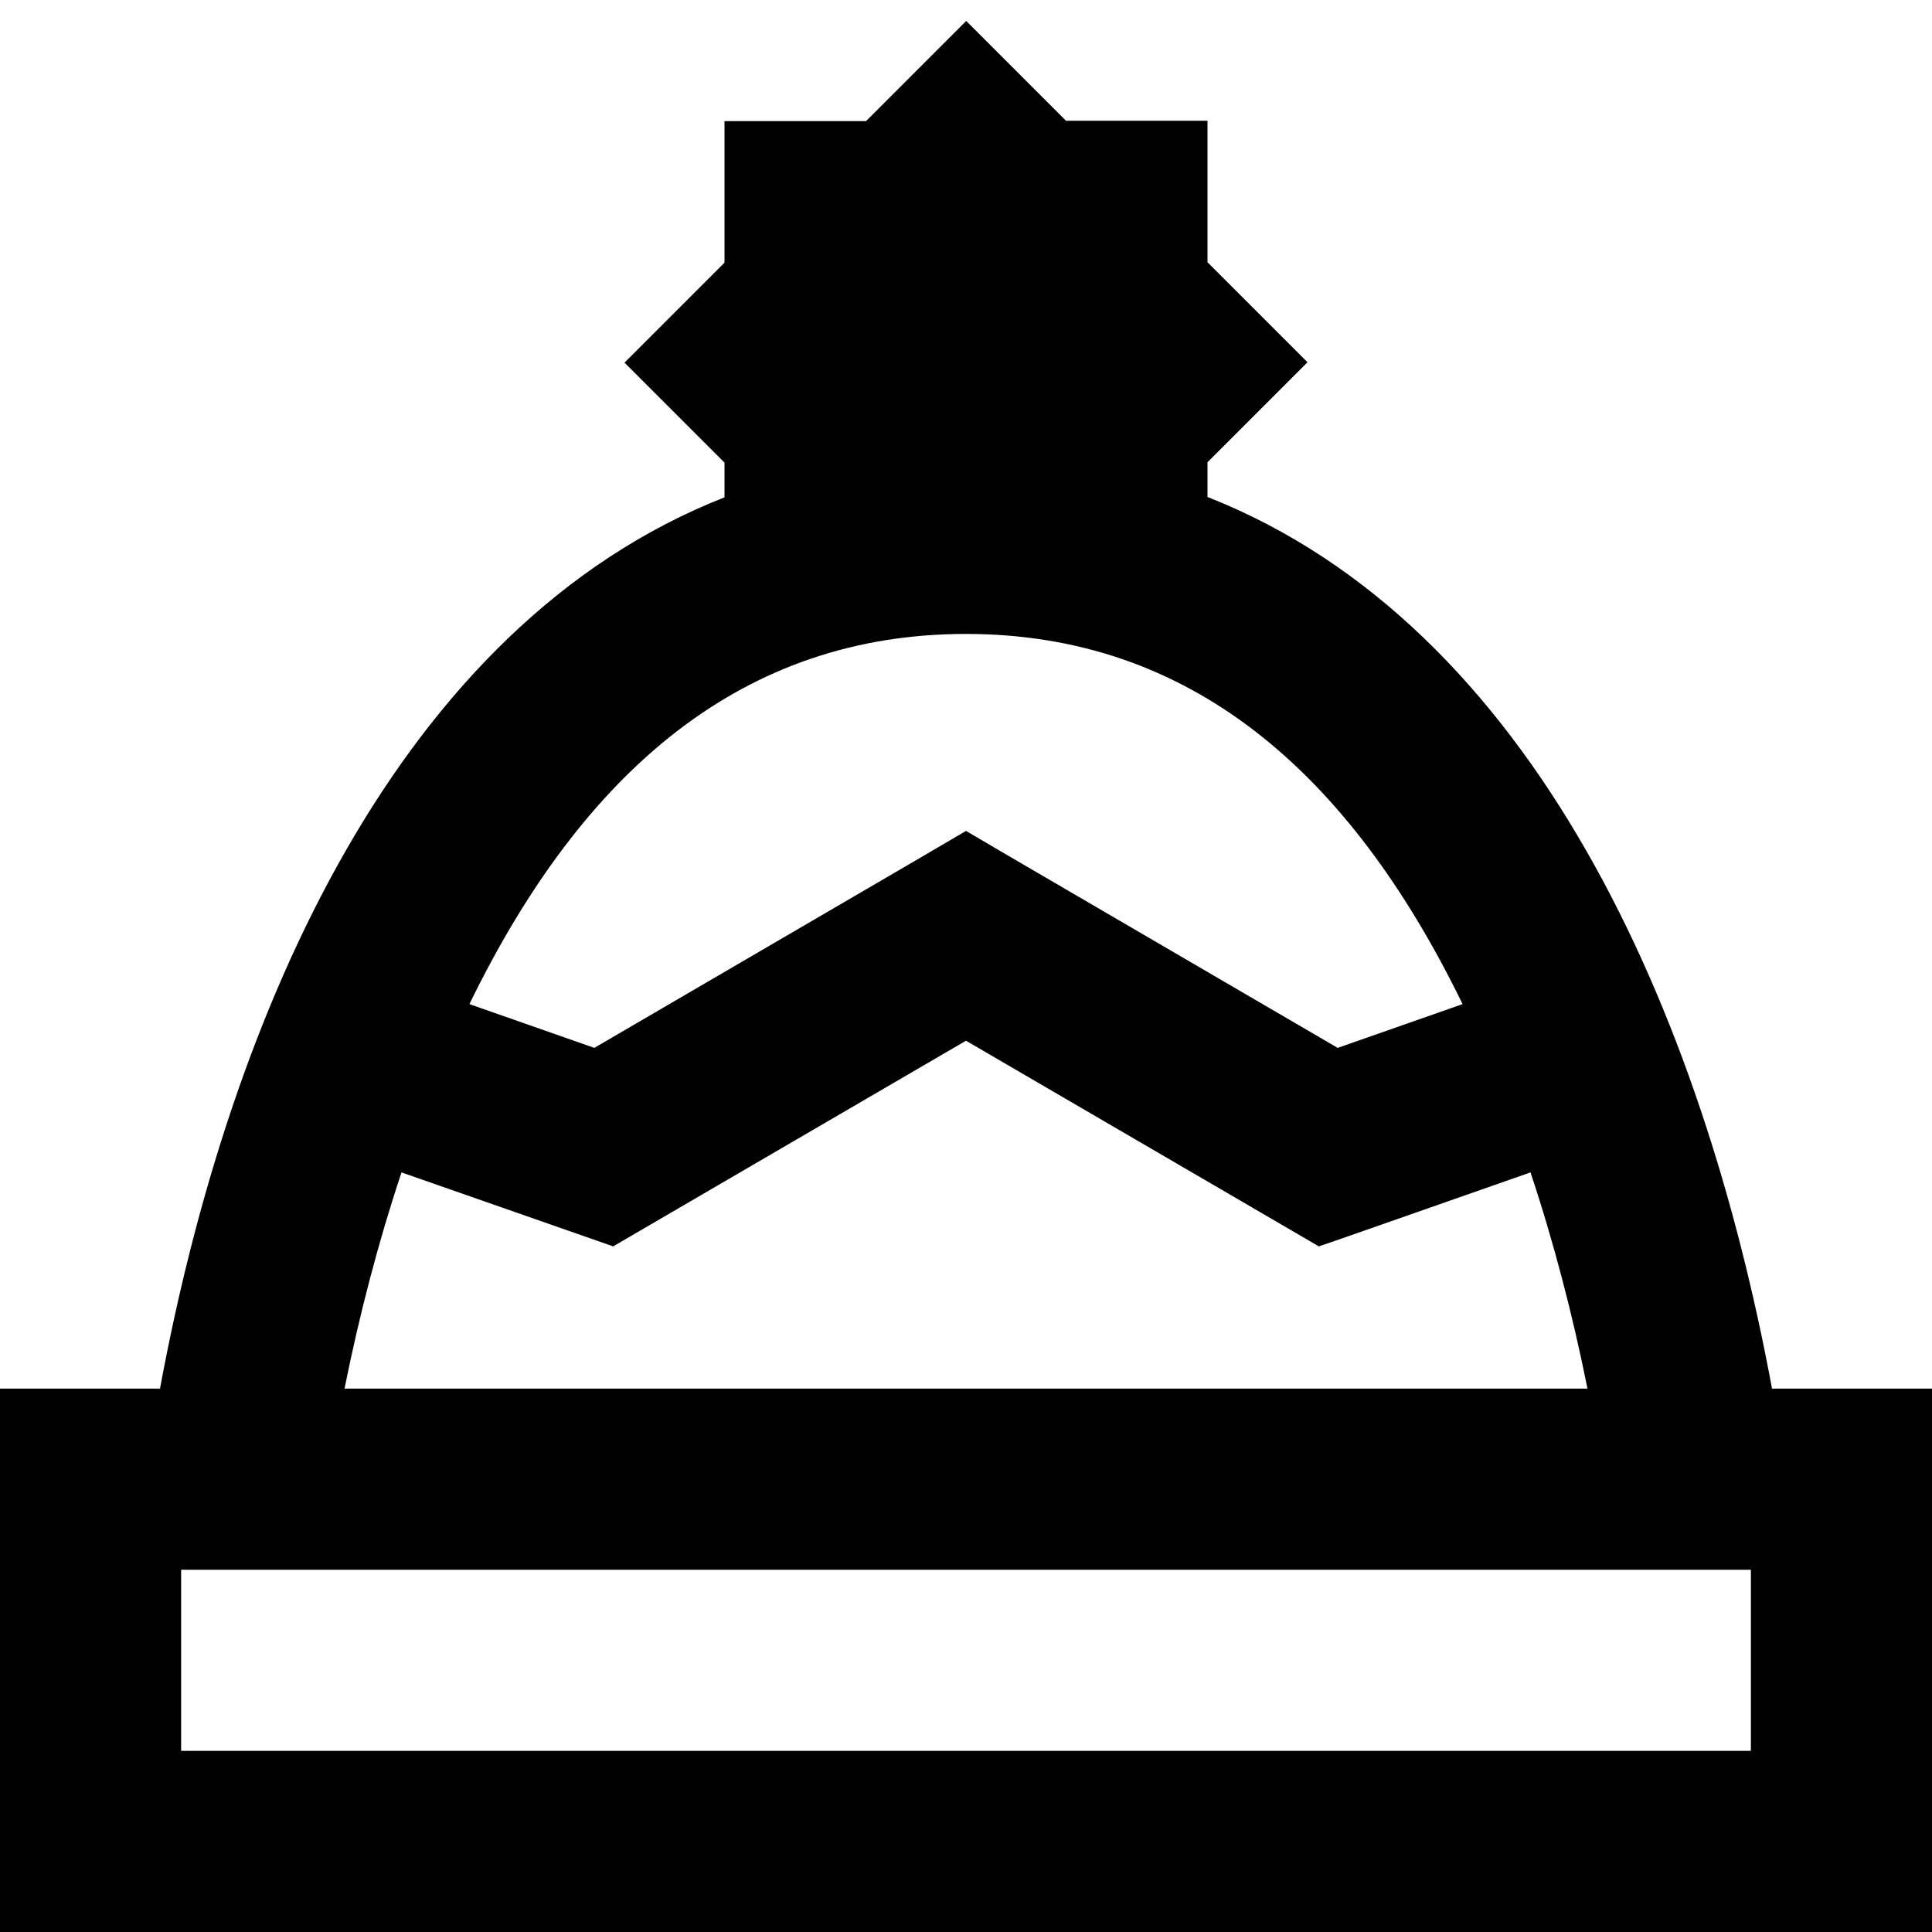 <svg xmlns="http://www.w3.org/2000/svg" viewBox="0 0 512 512"><!--! Font Awesome Pro 7.0.0 by @fontawesome - https://fontawesome.com License - https://fontawesome.com/license (Commercial License) Copyright 2025 Fonticons, Inc. --><path fill="currentColor" d="M256 5.5l26.5 26.5 37.5 0 0 37.5 26.5 26.5-26.5 26.5 0 9.2C406.5 165.8 451.2 268.6 469.6 368l42.4 0 0 144-512 0 0-144 42.4 0C60.8 268.6 105.5 165.8 192 131.8l0-9.2-26.5-26.5 26.5-26.5 0-37.5 37.5 0 26.5-26.5zM91.3 368l329.4 0c-3.9-19.4-8.9-38.7-15.1-57.3-36.3 12.7-55 19.3-56.1 19.6l-9.6-5.6-83.9-48.9-83.9 48.9-9.6 5.6c-1.1-.4-19.8-6.9-56.1-19.6-6.2 18.6-11.2 37.9-15.1 57.3zm66.2-90.3l86.4-50.4 12.1-7.1 12.1 7.1 86.4 50.4 33.1-11.6C357.3 203.9 314.9 168 256 168s-101.3 35.9-131.6 98.1l33.1 11.6zM48 464l416 0 0-48-416 0 0 48z"/></svg>